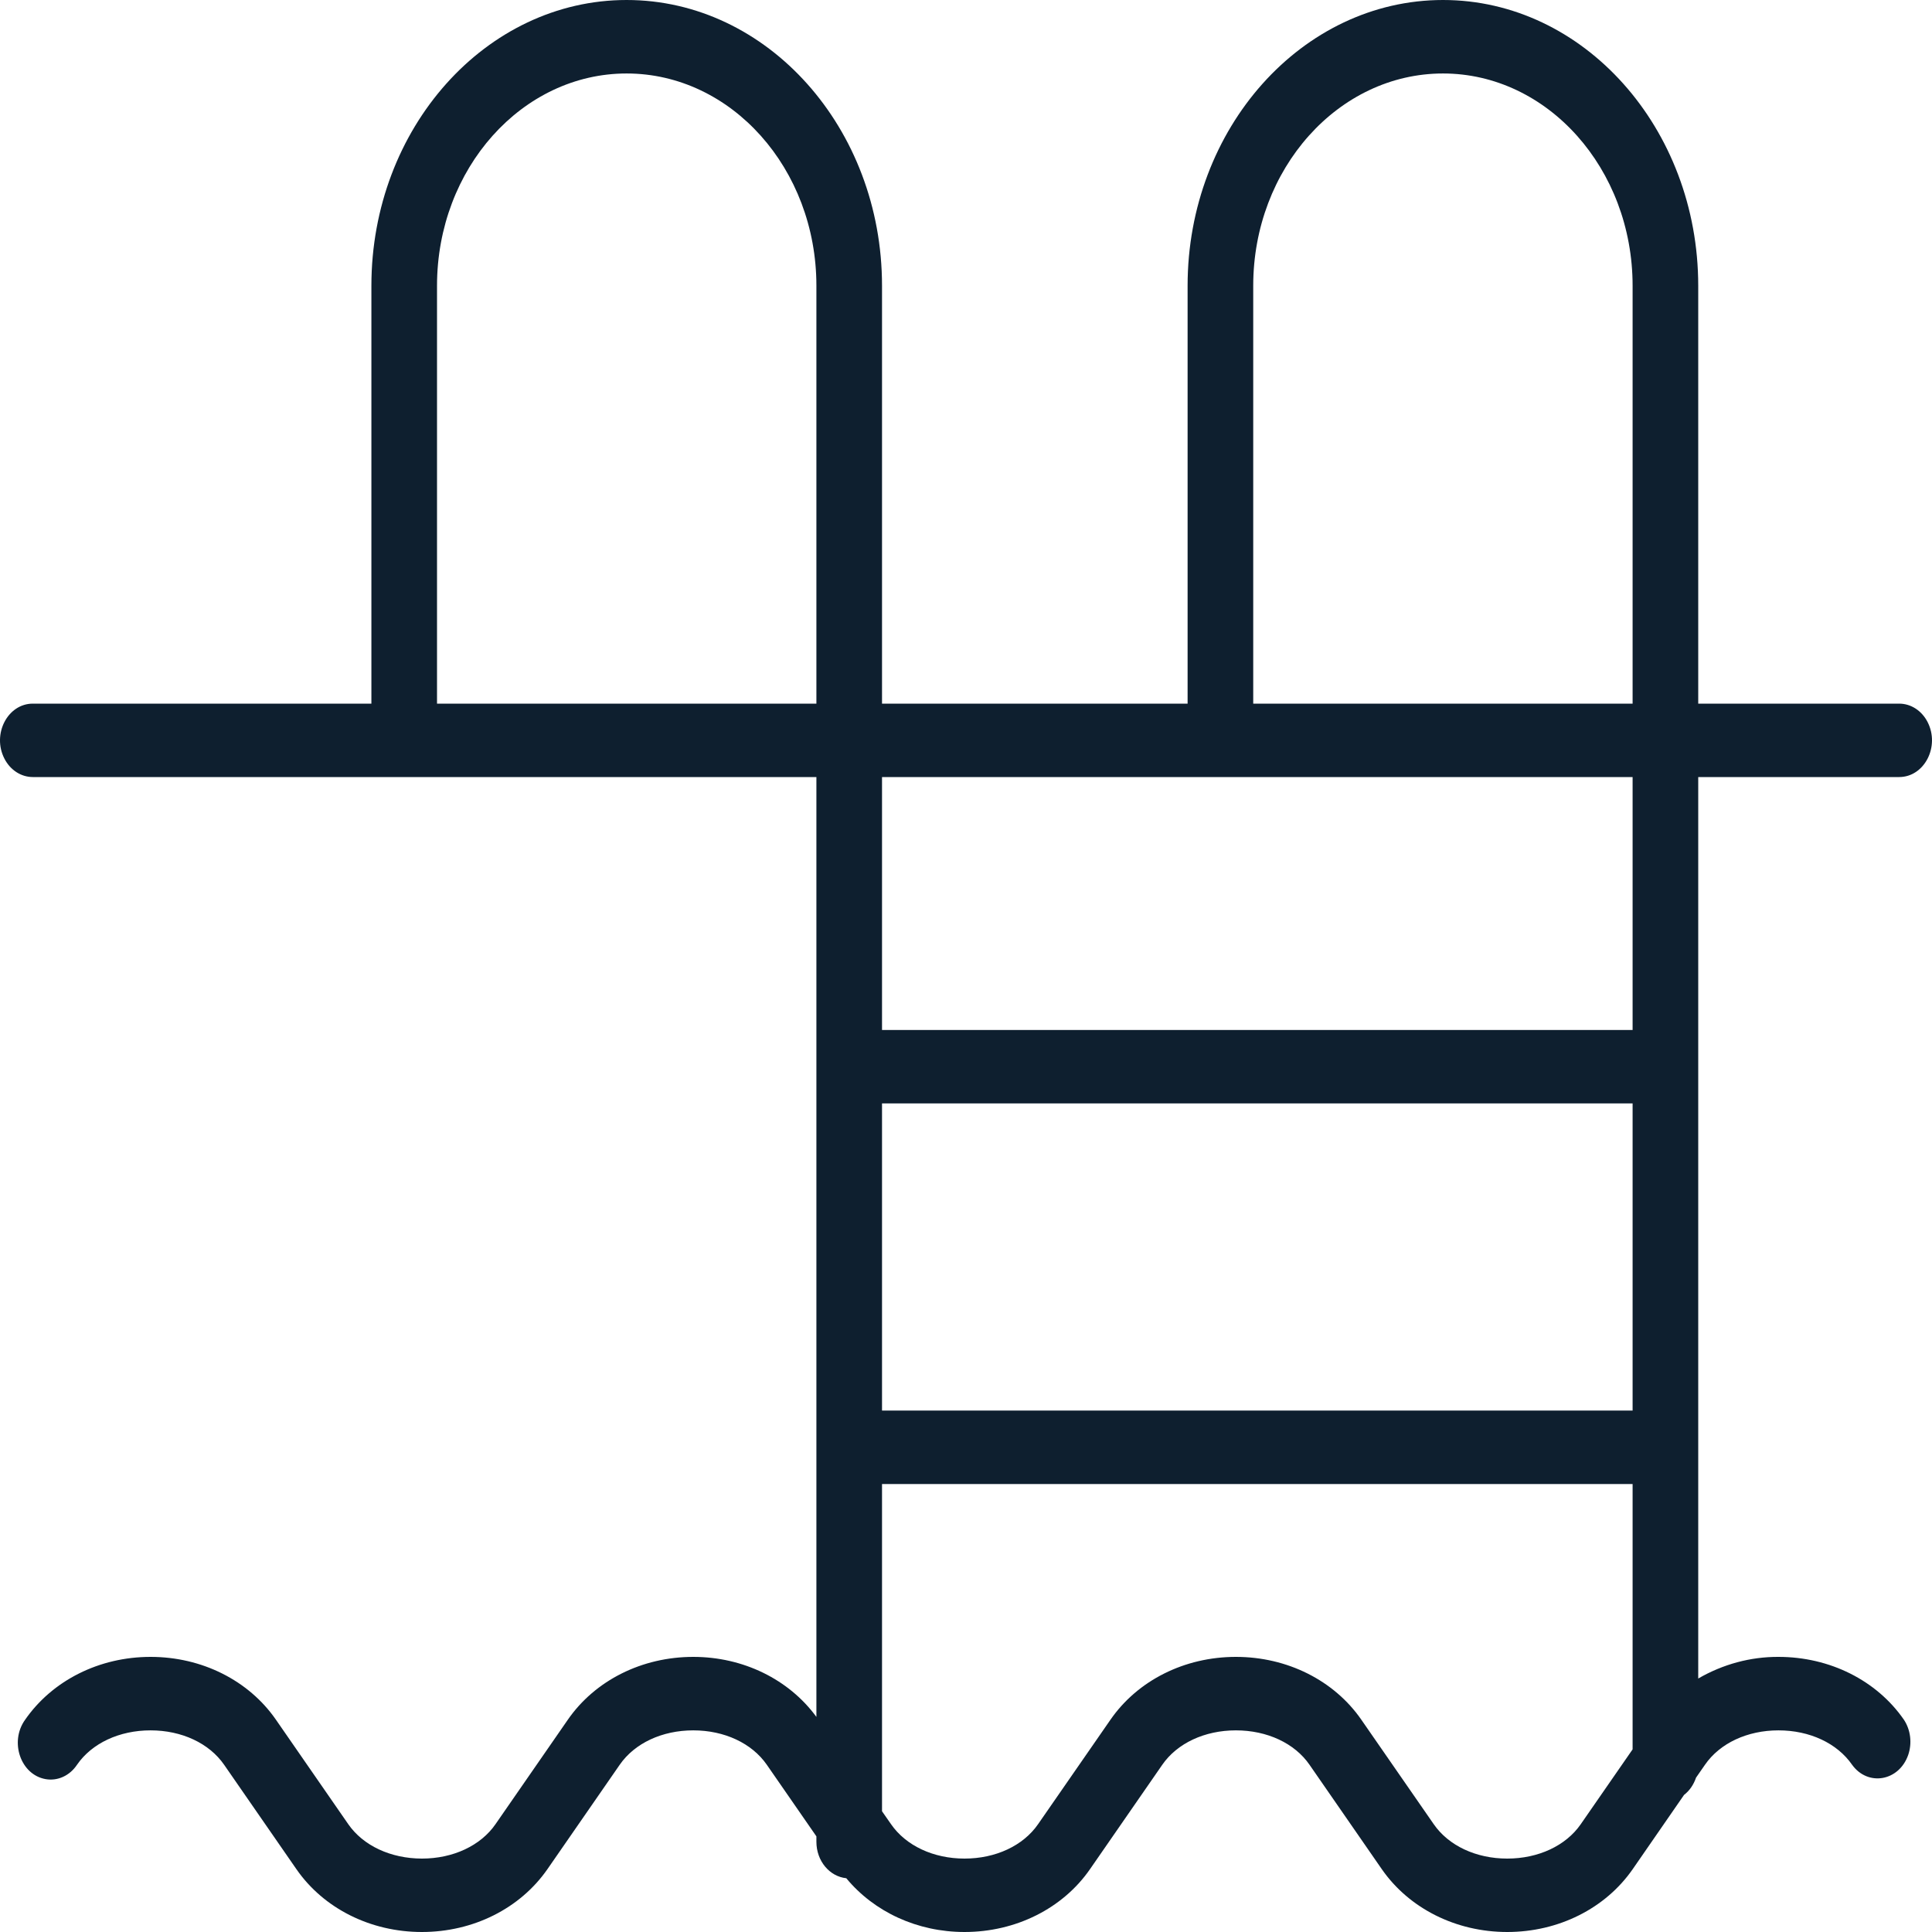 <?xml version="1.0" encoding="UTF-8"?> <svg xmlns="http://www.w3.org/2000/svg" viewBox="0 0 30.00 30.00" data-guides="{&quot;vertical&quot;:[],&quot;horizontal&quot;:[]}"><defs></defs><path fill="#0e1f2f" stroke="#0e1f2f" fill-opacity="1" stroke-width="0" stroke-opacity="1" color="rgb(51, 51, 51)" fill-rule="evenodd" id="tSvge39ca5f92e" title="Path 1" d="M29.49 12.066C29.882 12.066 30.127 11.591 29.931 11.211C29.84 11.034 29.672 10.926 29.49 10.926C28.45 10.926 27.41 10.926 26.37 10.926C26.37 8.763 26.37 6.6 26.37 4.437C26.37 1.991 24.592 0 22.407 0C20.22 0 18.441 1.991 18.441 4.437C18.441 6.6 18.441 8.763 18.441 10.926C16.859 10.926 15.278 10.926 13.696 10.926C13.696 8.763 13.696 6.6 13.696 4.437C13.696 1.99 11.917 0 9.73 0C7.545 0 5.767 1.99 5.767 4.437C5.767 6.6 5.767 8.763 5.767 10.926C4.015 10.926 2.263 10.926 0.51 10.926C0.118 10.926 -0.127 11.401 0.069 11.781C0.16 11.958 0.328 12.066 0.51 12.066C4.566 12.066 8.621 12.066 12.677 12.066C12.677 16.931 12.677 21.796 12.677 26.66C12.25 26.077 11.541 25.728 10.765 25.728C9.968 25.728 9.24 26.093 8.817 26.704C8.443 27.245 8.069 27.785 7.694 28.326C7.463 28.66 7.035 28.86 6.551 28.86C6.551 28.86 6.551 28.86 6.551 28.86C6.067 28.859 5.64 28.66 5.408 28.326C5.034 27.786 4.66 27.245 4.285 26.704C3.862 26.093 3.134 25.728 2.338 25.728C1.542 25.728 0.814 26.093 0.39 26.704C0.144 27.046 0.32 27.558 0.708 27.626C0.895 27.659 1.083 27.573 1.196 27.403C1.427 27.068 1.854 26.869 2.338 26.869C2.821 26.869 3.248 27.068 3.48 27.403C3.854 27.944 4.229 28.484 4.603 29.025C5.026 29.635 5.754 30 6.551 30C6.551 30 6.551 30 6.551 30C7.348 30 8.076 29.635 8.5 29.025C8.874 28.484 9.249 27.944 9.623 27.403C9.855 27.068 10.281 26.869 10.765 26.869C11.248 26.869 11.675 27.068 11.907 27.403C12.164 27.773 12.42 28.144 12.677 28.515C12.677 28.543 12.677 28.571 12.677 28.599C12.677 28.897 12.881 29.138 13.141 29.165C13.574 29.689 14.245 30 14.977 30C14.977 30 14.977 30 14.977 30C15.773 30 16.502 29.635 16.925 29.025C17.299 28.484 17.674 27.944 18.048 27.403C18.28 27.068 18.707 26.869 19.191 26.869C19.675 26.869 20.103 27.068 20.334 27.403C20.708 27.944 21.083 28.484 21.457 29.025C21.881 29.635 22.609 30 23.404 30C24.2 30 24.928 29.635 25.352 29.025C25.618 28.64 25.884 28.256 26.15 27.871C26.235 27.806 26.299 27.712 26.336 27.603C26.382 27.536 26.429 27.47 26.475 27.403C26.706 27.068 27.133 26.869 27.616 26.869C28.1 26.869 28.527 27.068 28.759 27.403C29.005 27.744 29.489 27.659 29.631 27.249C29.693 27.067 29.668 26.861 29.564 26.704C29.141 26.093 28.413 25.728 27.616 25.728C27.183 25.726 26.755 25.841 26.37 26.064C26.37 21.398 26.37 16.732 26.37 12.066C27.41 12.066 28.45 12.066 29.49 12.066ZM19.46 4.437C19.46 2.62 20.782 1.141 22.407 1.141C24.03 1.141 25.351 2.62 25.351 4.437C25.351 6.6 25.351 8.763 25.351 10.926C23.387 10.926 21.424 10.926 19.46 10.926C19.46 8.763 19.46 6.6 19.46 4.437ZM6.786 10.926C6.786 8.763 6.786 6.6 6.786 4.437C6.786 2.619 8.107 1.141 9.73 1.141C11.355 1.141 12.677 2.619 12.677 4.437C12.677 6.6 12.677 8.763 12.677 10.926C10.713 10.926 8.75 10.926 6.786 10.926ZM25.351 21.903C21.466 21.903 17.581 21.903 13.696 21.903C13.696 20.313 13.696 18.724 13.696 17.134C17.581 17.134 21.466 17.134 25.351 17.134C25.351 18.724 25.351 20.313 25.351 21.903ZM24.546 28.326C24.315 28.66 23.888 28.86 23.404 28.86C22.921 28.86 22.494 28.66 22.263 28.326C21.888 27.786 21.514 27.245 21.139 26.704C20.716 26.093 19.988 25.728 19.191 25.728C18.394 25.728 17.666 26.093 17.243 26.704C16.868 27.245 16.494 27.785 16.119 28.326C15.888 28.66 15.461 28.86 14.977 28.86C14.977 28.86 14.977 28.86 14.977 28.86C14.494 28.86 14.067 28.66 13.836 28.326C13.789 28.259 13.743 28.192 13.696 28.125C13.696 26.431 13.696 24.737 13.696 23.044C17.581 23.044 21.466 23.044 25.351 23.044C25.351 24.417 25.351 25.791 25.351 27.164C25.083 27.552 24.815 27.939 24.546 28.326ZM25.351 15.994C21.466 15.994 17.581 15.994 13.696 15.994C13.696 14.685 13.696 13.376 13.696 12.066C17.581 12.066 21.466 12.066 25.351 12.066C25.351 13.376 25.351 14.685 25.351 15.994Z"></path></svg> 